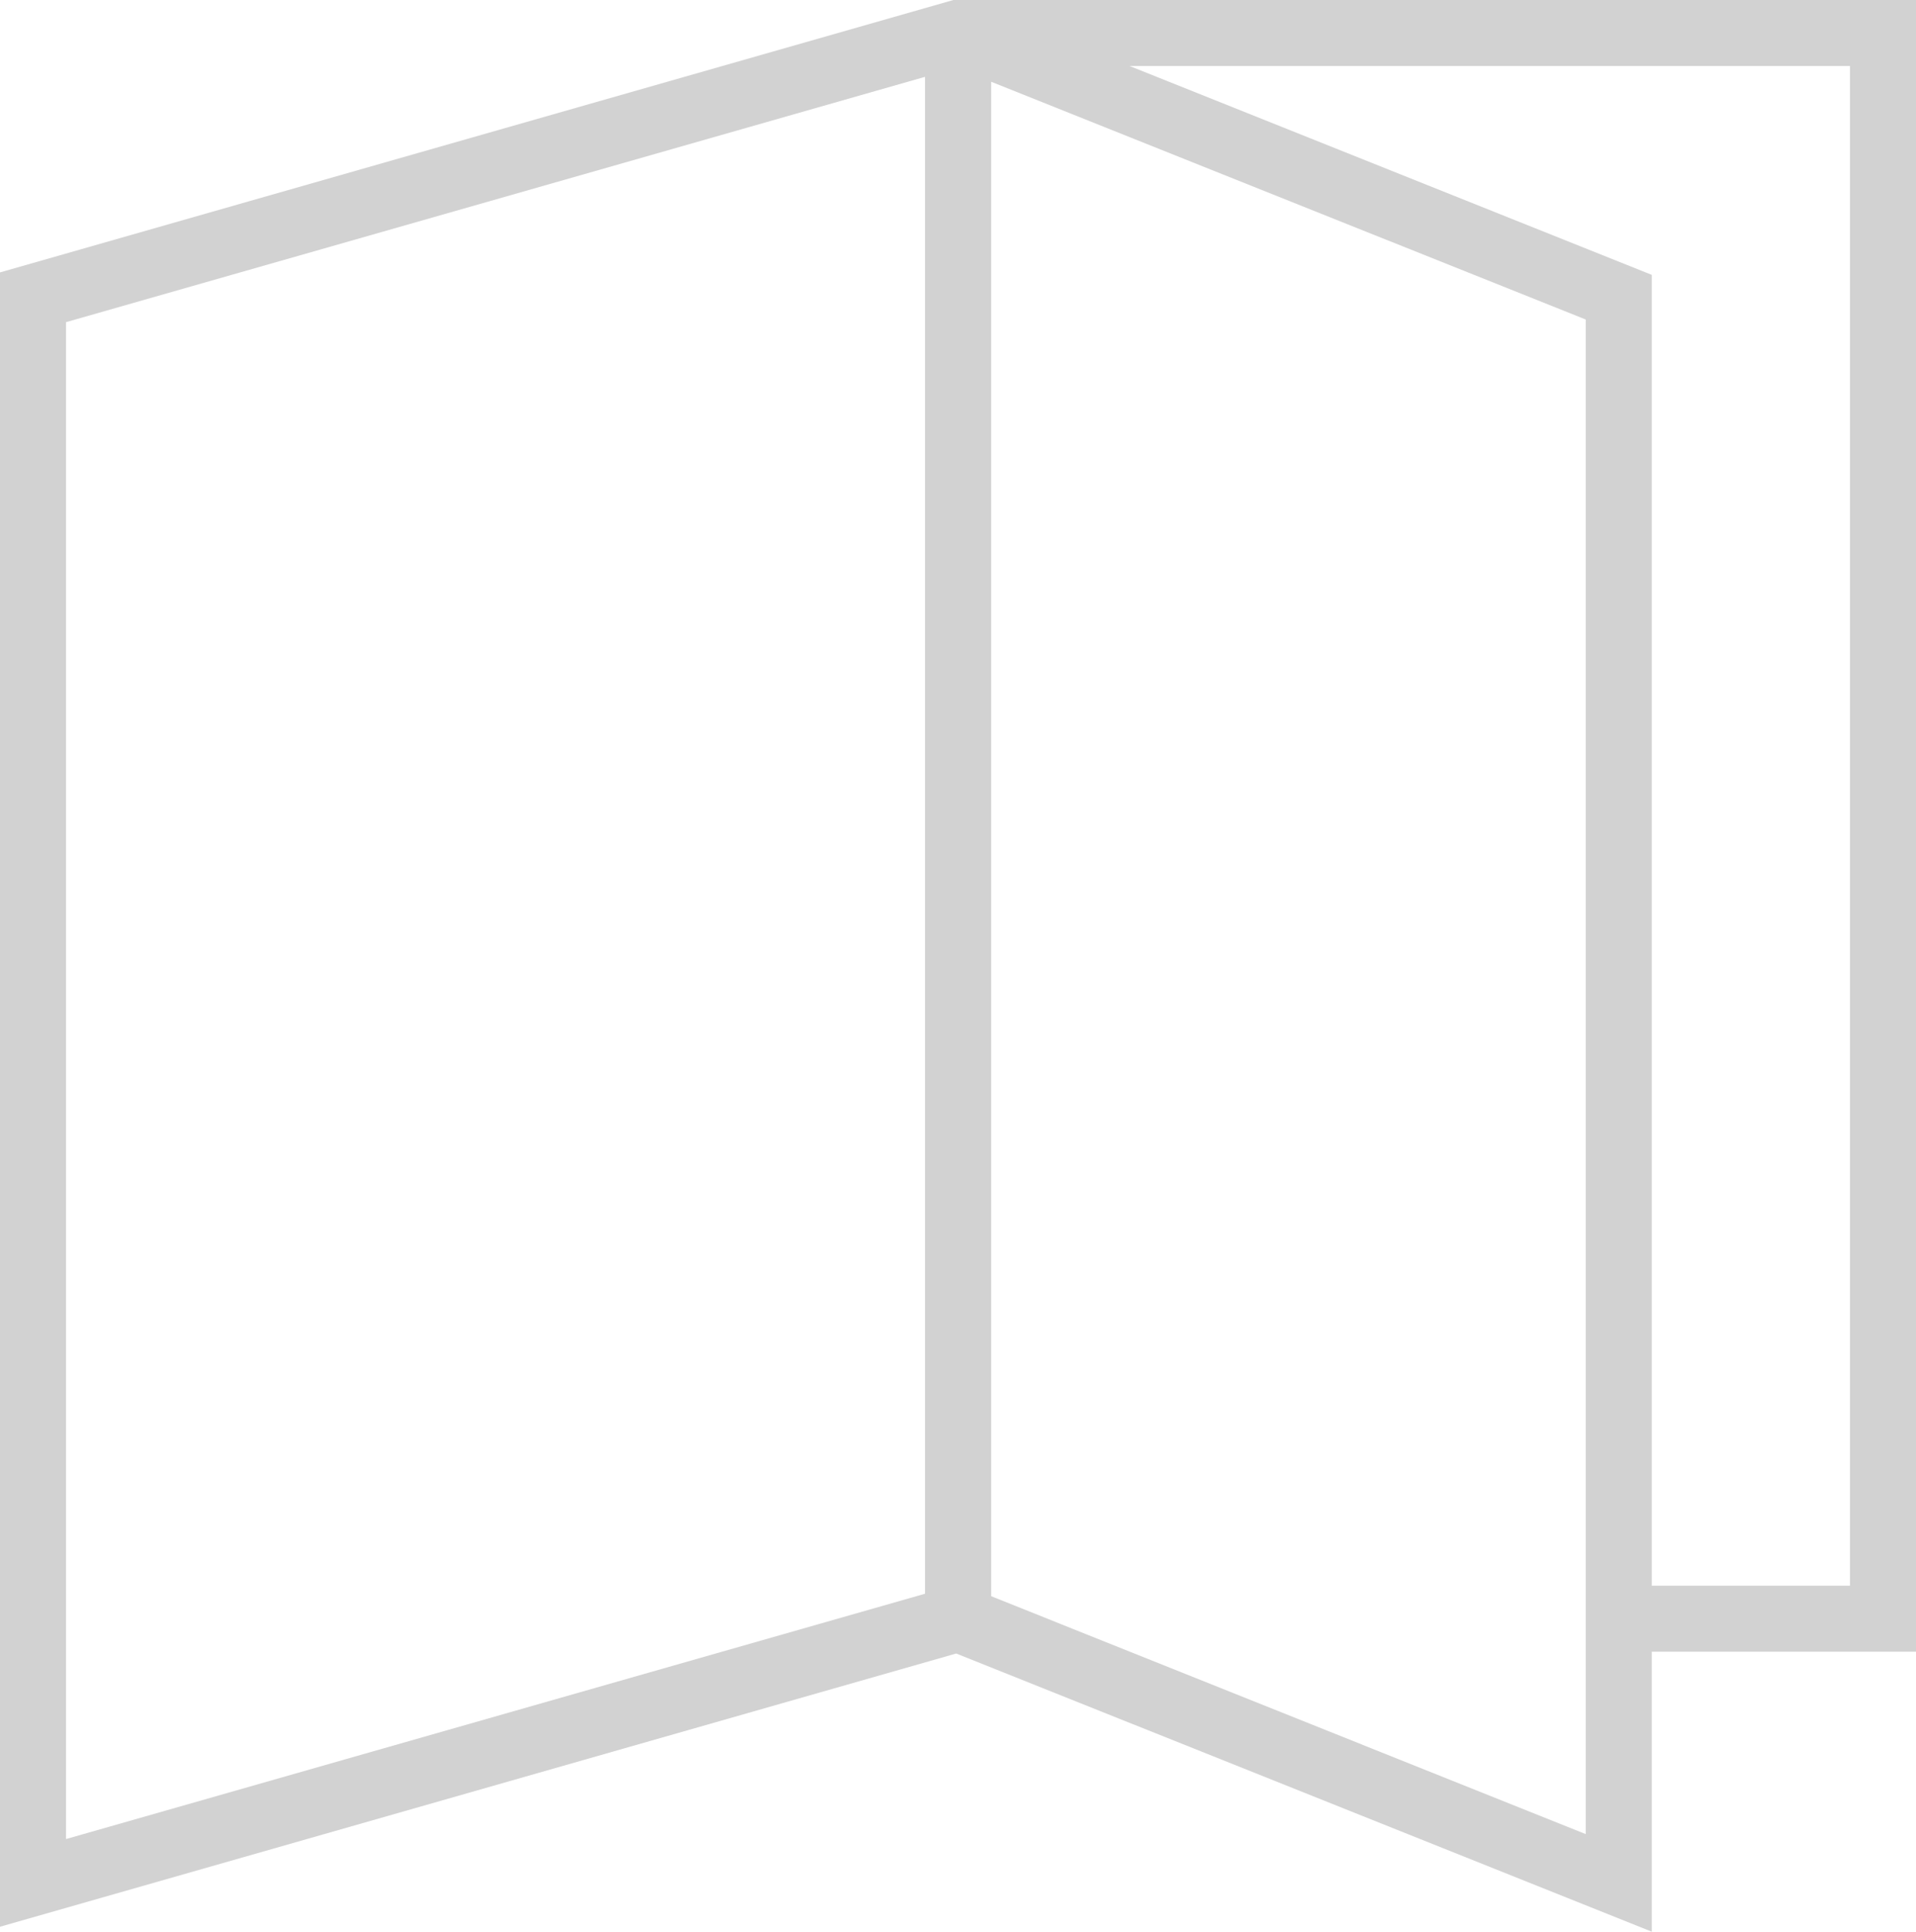 <?xml version="1.0" encoding="UTF-8"?><svg id="_レイヤー_2" xmlns="http://www.w3.org/2000/svg" viewBox="0 0 116.68 117.64"><defs><style>.cls-1{fill:#d2d2d2;}</style></defs><g id="_レイヤー_1-2"><path class="cls-1" d="M58.06,0L0,16.59v100.75l58.23-16.64,42.36,16.94v-17.05h16.09V0h-58.63ZM56.33,97.06l-52.31,14.94V19.62L56.33,4.68v92.38ZM96.57,111.7l-36.21-14.49V4.98l36.21,14.48v92.23ZM112.66,96.57h-12.07V16.74l-31.8-12.72h43.87v92.54Z"/></g></svg>